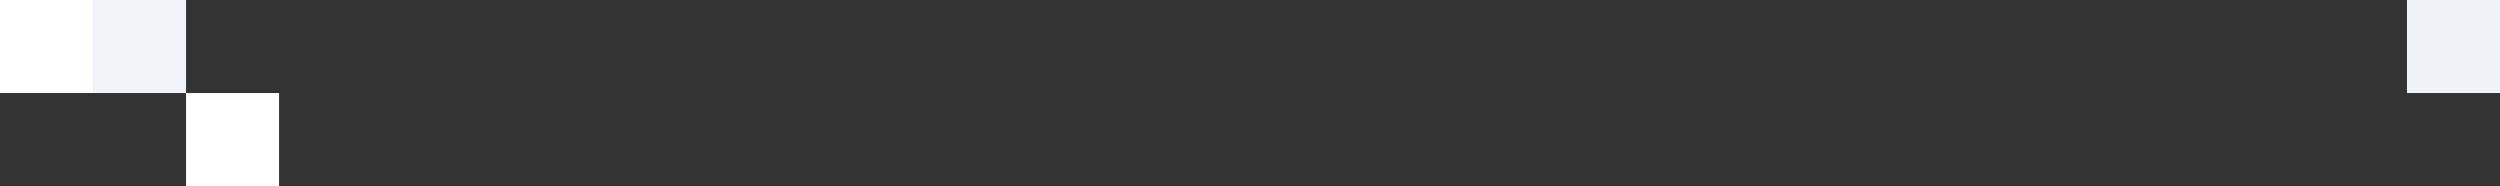 <svg xmlns="http://www.w3.org/2000/svg" width="1290" height="96" viewBox="0 0 1290 96" fill="none"><rect x="0" y="0" width="1290" height="96" fill="#333333" stroke="none"/><rect x="1242" width="48" height="48" fill="#F0F2F9"></rect><rect x="96" y="48" width="48" height="48" fill="white"></rect><rect x="48" width="48" height="48" fill="#F2F4FB"></rect><rect width="48" height="48" fill="white"></rect></svg>